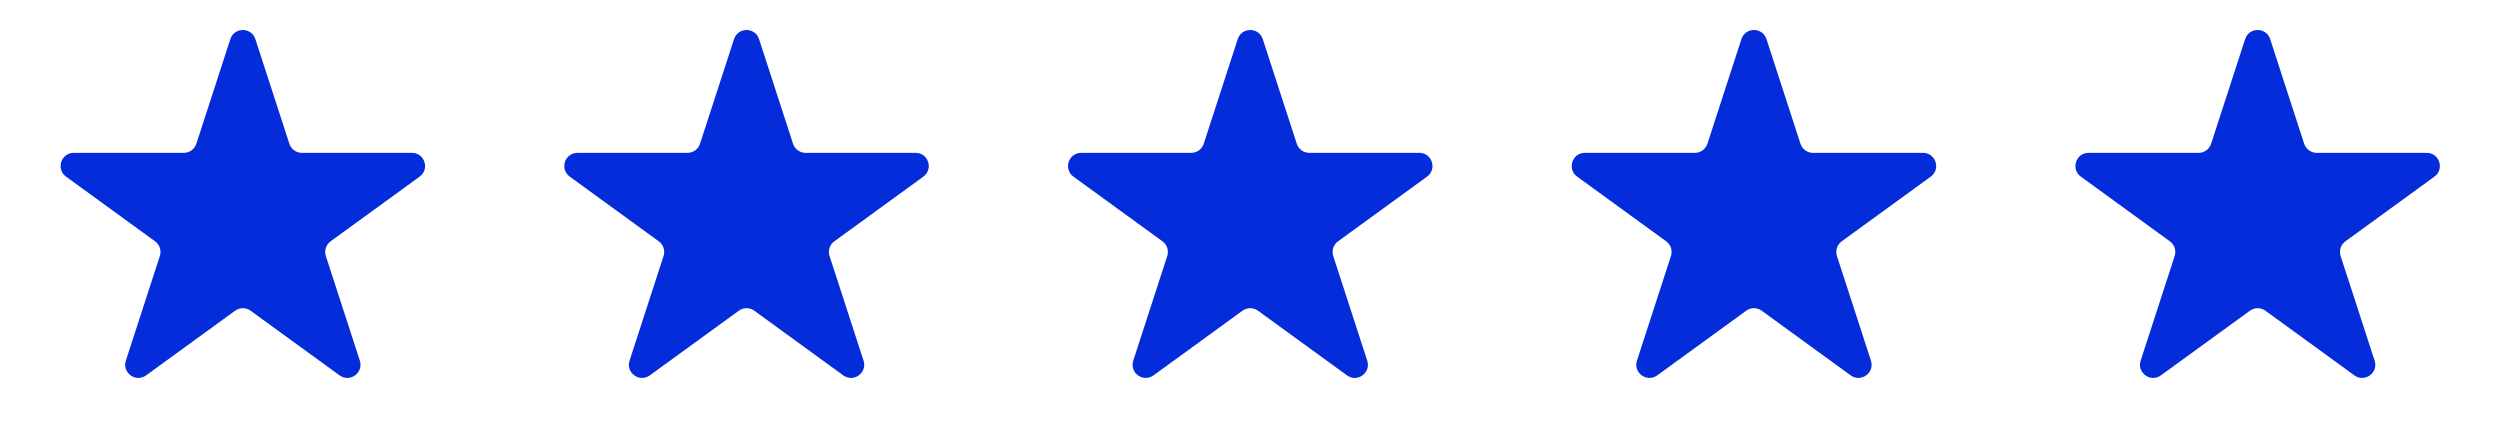 <?xml version="1.0" encoding="UTF-8"?> <svg xmlns="http://www.w3.org/2000/svg" width="95" height="17" viewBox="0 0 95 17" fill="none"><path d="M8.753 1.486C8.902 1.025 9.554 1.025 9.704 1.486L10.996 5.462C11.062 5.668 11.255 5.808 11.471 5.808L15.652 5.808C16.136 5.808 16.338 6.428 15.946 6.712L12.563 9.17C12.388 9.297 12.315 9.523 12.382 9.729L13.674 13.705C13.823 14.166 13.296 14.549 12.904 14.264L9.522 11.807C9.347 11.679 9.109 11.679 8.934 11.807L5.552 14.264C5.16 14.549 4.633 14.166 4.782 13.705L6.074 9.729C6.141 9.523 6.068 9.297 5.893 9.17L2.51 6.712C2.118 6.428 2.32 5.808 2.804 5.808L6.985 5.808C7.202 5.808 7.394 5.668 7.461 5.462L8.753 1.486Z" fill="#052CDA"></path><path d="M27.893 1.486C28.043 1.025 28.695 1.025 28.844 1.486L30.136 5.462C30.203 5.668 30.395 5.808 30.612 5.808L34.793 5.808C35.277 5.808 35.478 6.428 35.087 6.712L31.704 9.17C31.529 9.297 31.456 9.523 31.523 9.729L32.815 13.705C32.964 14.166 32.437 14.549 32.045 14.264L28.663 11.807C28.487 11.679 28.25 11.679 28.075 11.807L24.692 14.264C24.3 14.549 23.773 14.166 23.923 13.705L25.215 9.729C25.282 9.523 25.209 9.297 25.033 9.17L21.651 6.712C21.259 6.428 21.46 5.808 21.945 5.808L26.126 5.808C26.342 5.808 26.534 5.668 26.601 5.462L27.893 1.486Z" fill="#052CDA"></path><path d="M47.034 1.486C47.184 1.025 47.835 1.025 47.985 1.486L49.277 5.462C49.344 5.668 49.536 5.808 49.752 5.808L53.933 5.808C54.418 5.808 54.619 6.428 54.227 6.712L50.845 9.17C50.669 9.297 50.596 9.523 50.663 9.729L51.955 13.705C52.105 14.166 51.578 14.549 51.186 14.264L47.803 11.807C47.628 11.679 47.391 11.679 47.215 11.807L43.833 14.264C43.441 14.549 42.914 14.166 43.064 13.705L44.355 9.729C44.422 9.523 44.349 9.297 44.174 9.17L40.791 6.712C40.4 6.428 40.601 5.808 41.085 5.808L45.266 5.808C45.483 5.808 45.675 5.668 45.742 5.462L47.034 1.486Z" fill="#052CDA"></path><path d="M66.174 1.486C66.324 1.025 66.976 1.025 67.126 1.486L68.418 5.462C68.484 5.668 68.676 5.808 68.893 5.808L73.074 5.808C73.558 5.808 73.76 6.428 73.368 6.712L69.985 9.17C69.81 9.297 69.737 9.523 69.804 9.729L71.096 13.705C71.245 14.166 70.718 14.549 70.326 14.264L66.944 11.807C66.769 11.679 66.531 11.679 66.356 11.807L62.974 14.264C62.582 14.549 62.054 14.166 62.204 13.705L63.496 9.729C63.563 9.523 63.49 9.297 63.315 9.17L59.932 6.712C59.54 6.428 59.742 5.808 60.226 5.808L64.407 5.808C64.624 5.808 64.816 5.668 64.882 5.462L66.174 1.486Z" fill="#052CDA"></path><path d="M85.315 1.486C85.465 1.025 86.116 1.025 86.266 1.486L87.558 5.462C87.625 5.668 87.817 5.808 88.034 5.808L92.215 5.808C92.699 5.808 92.9 6.428 92.508 6.712L89.126 9.17C88.951 9.297 88.877 9.523 88.944 9.729L90.236 13.705C90.386 14.166 89.859 14.549 89.467 14.264L86.085 11.807C85.909 11.679 85.672 11.679 85.497 11.807L82.114 14.264C81.722 14.549 81.195 14.166 81.345 13.705L82.637 9.729C82.704 9.523 82.63 9.297 82.455 9.17L79.073 6.712C78.681 6.428 78.882 5.808 79.367 5.808L83.547 5.808C83.764 5.808 83.956 5.668 84.023 5.462L85.315 1.486Z" fill="#052CDA"></path></svg> 